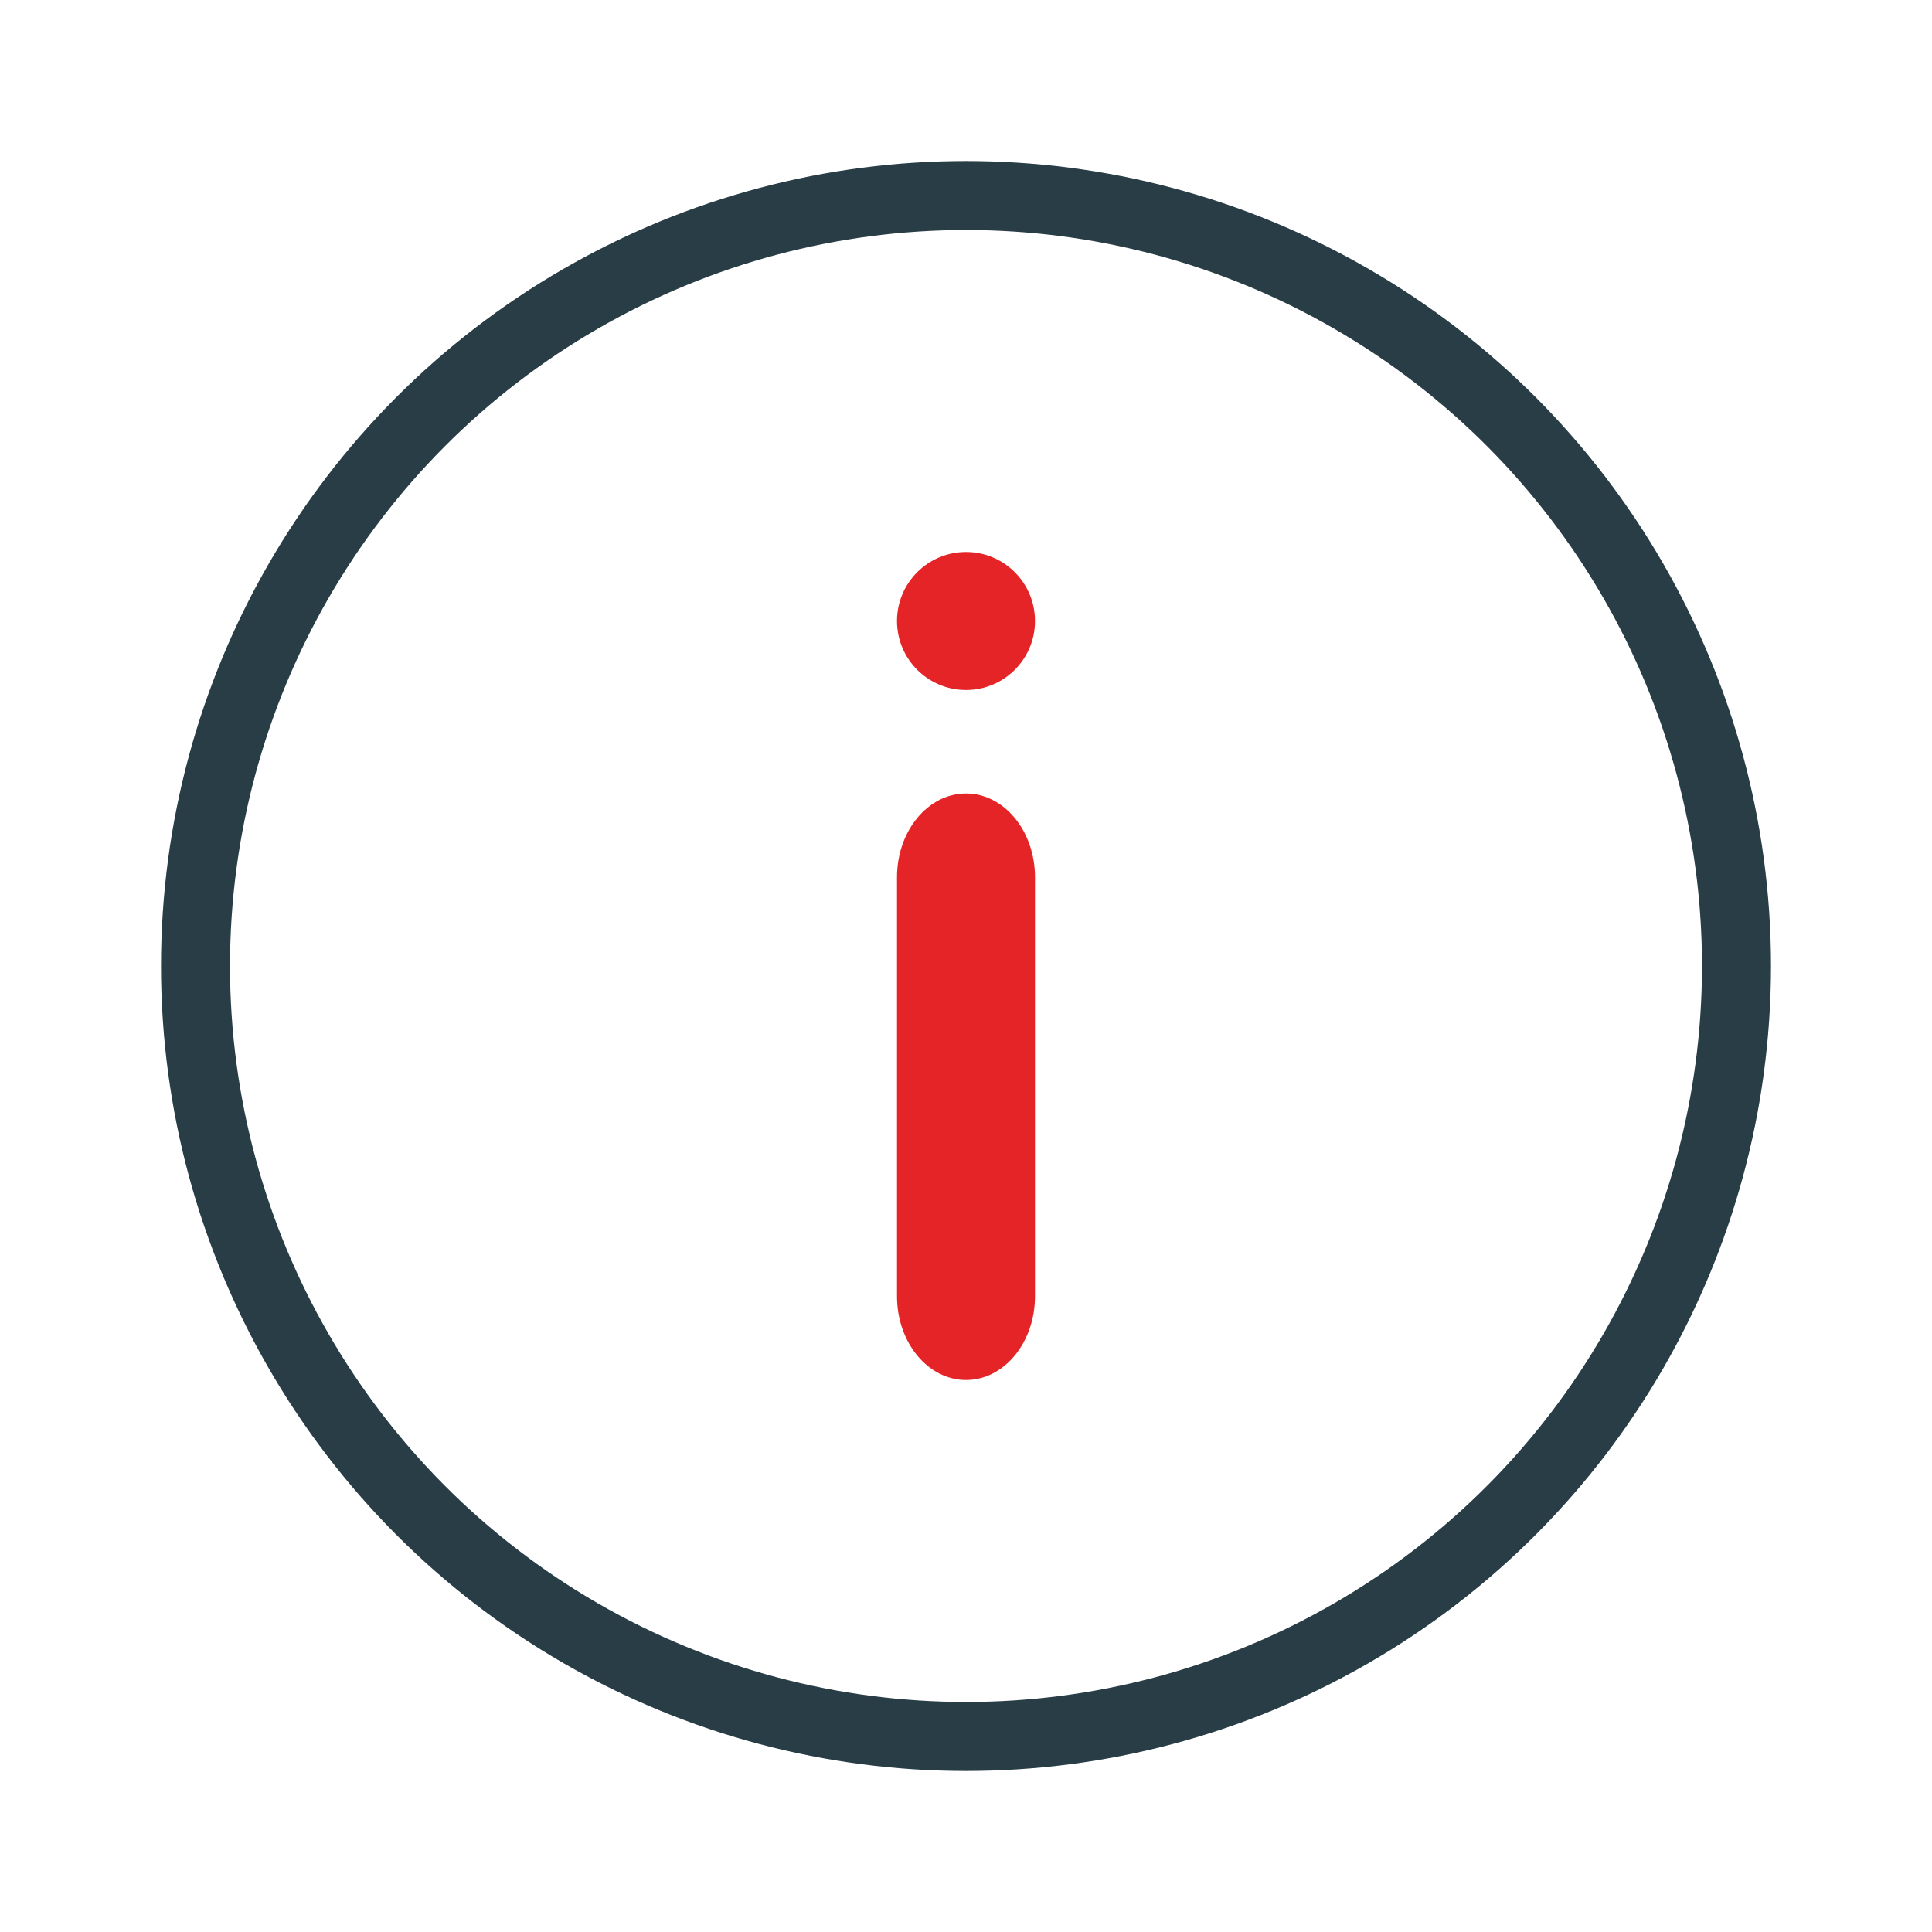 <?xml version="1.0" encoding="utf-8"?>
<svg xmlns="http://www.w3.org/2000/svg" width="56" height="56" viewBox="0 0 56 56" fill="none">
<circle cx="28" cy="28" r="22.333" stroke="#283D46" stroke-width="2"/>
<path d="M26 25.429C26 24.087 26.895 23 28 23C29.105 23 30 24.087 30 25.429V37.571C30 38.913 29.105 40 28 40C26.895 40 26 38.913 26 37.571V25.429Z" fill="#E52427"/>
<path d="M26 18C26 16.895 26.895 16 28 16C29.105 16 30 16.895 30 18C30 19.105 29.105 20 28 20C26.895 20 26 19.105 26 18Z" fill="#E52427"/>
</svg>